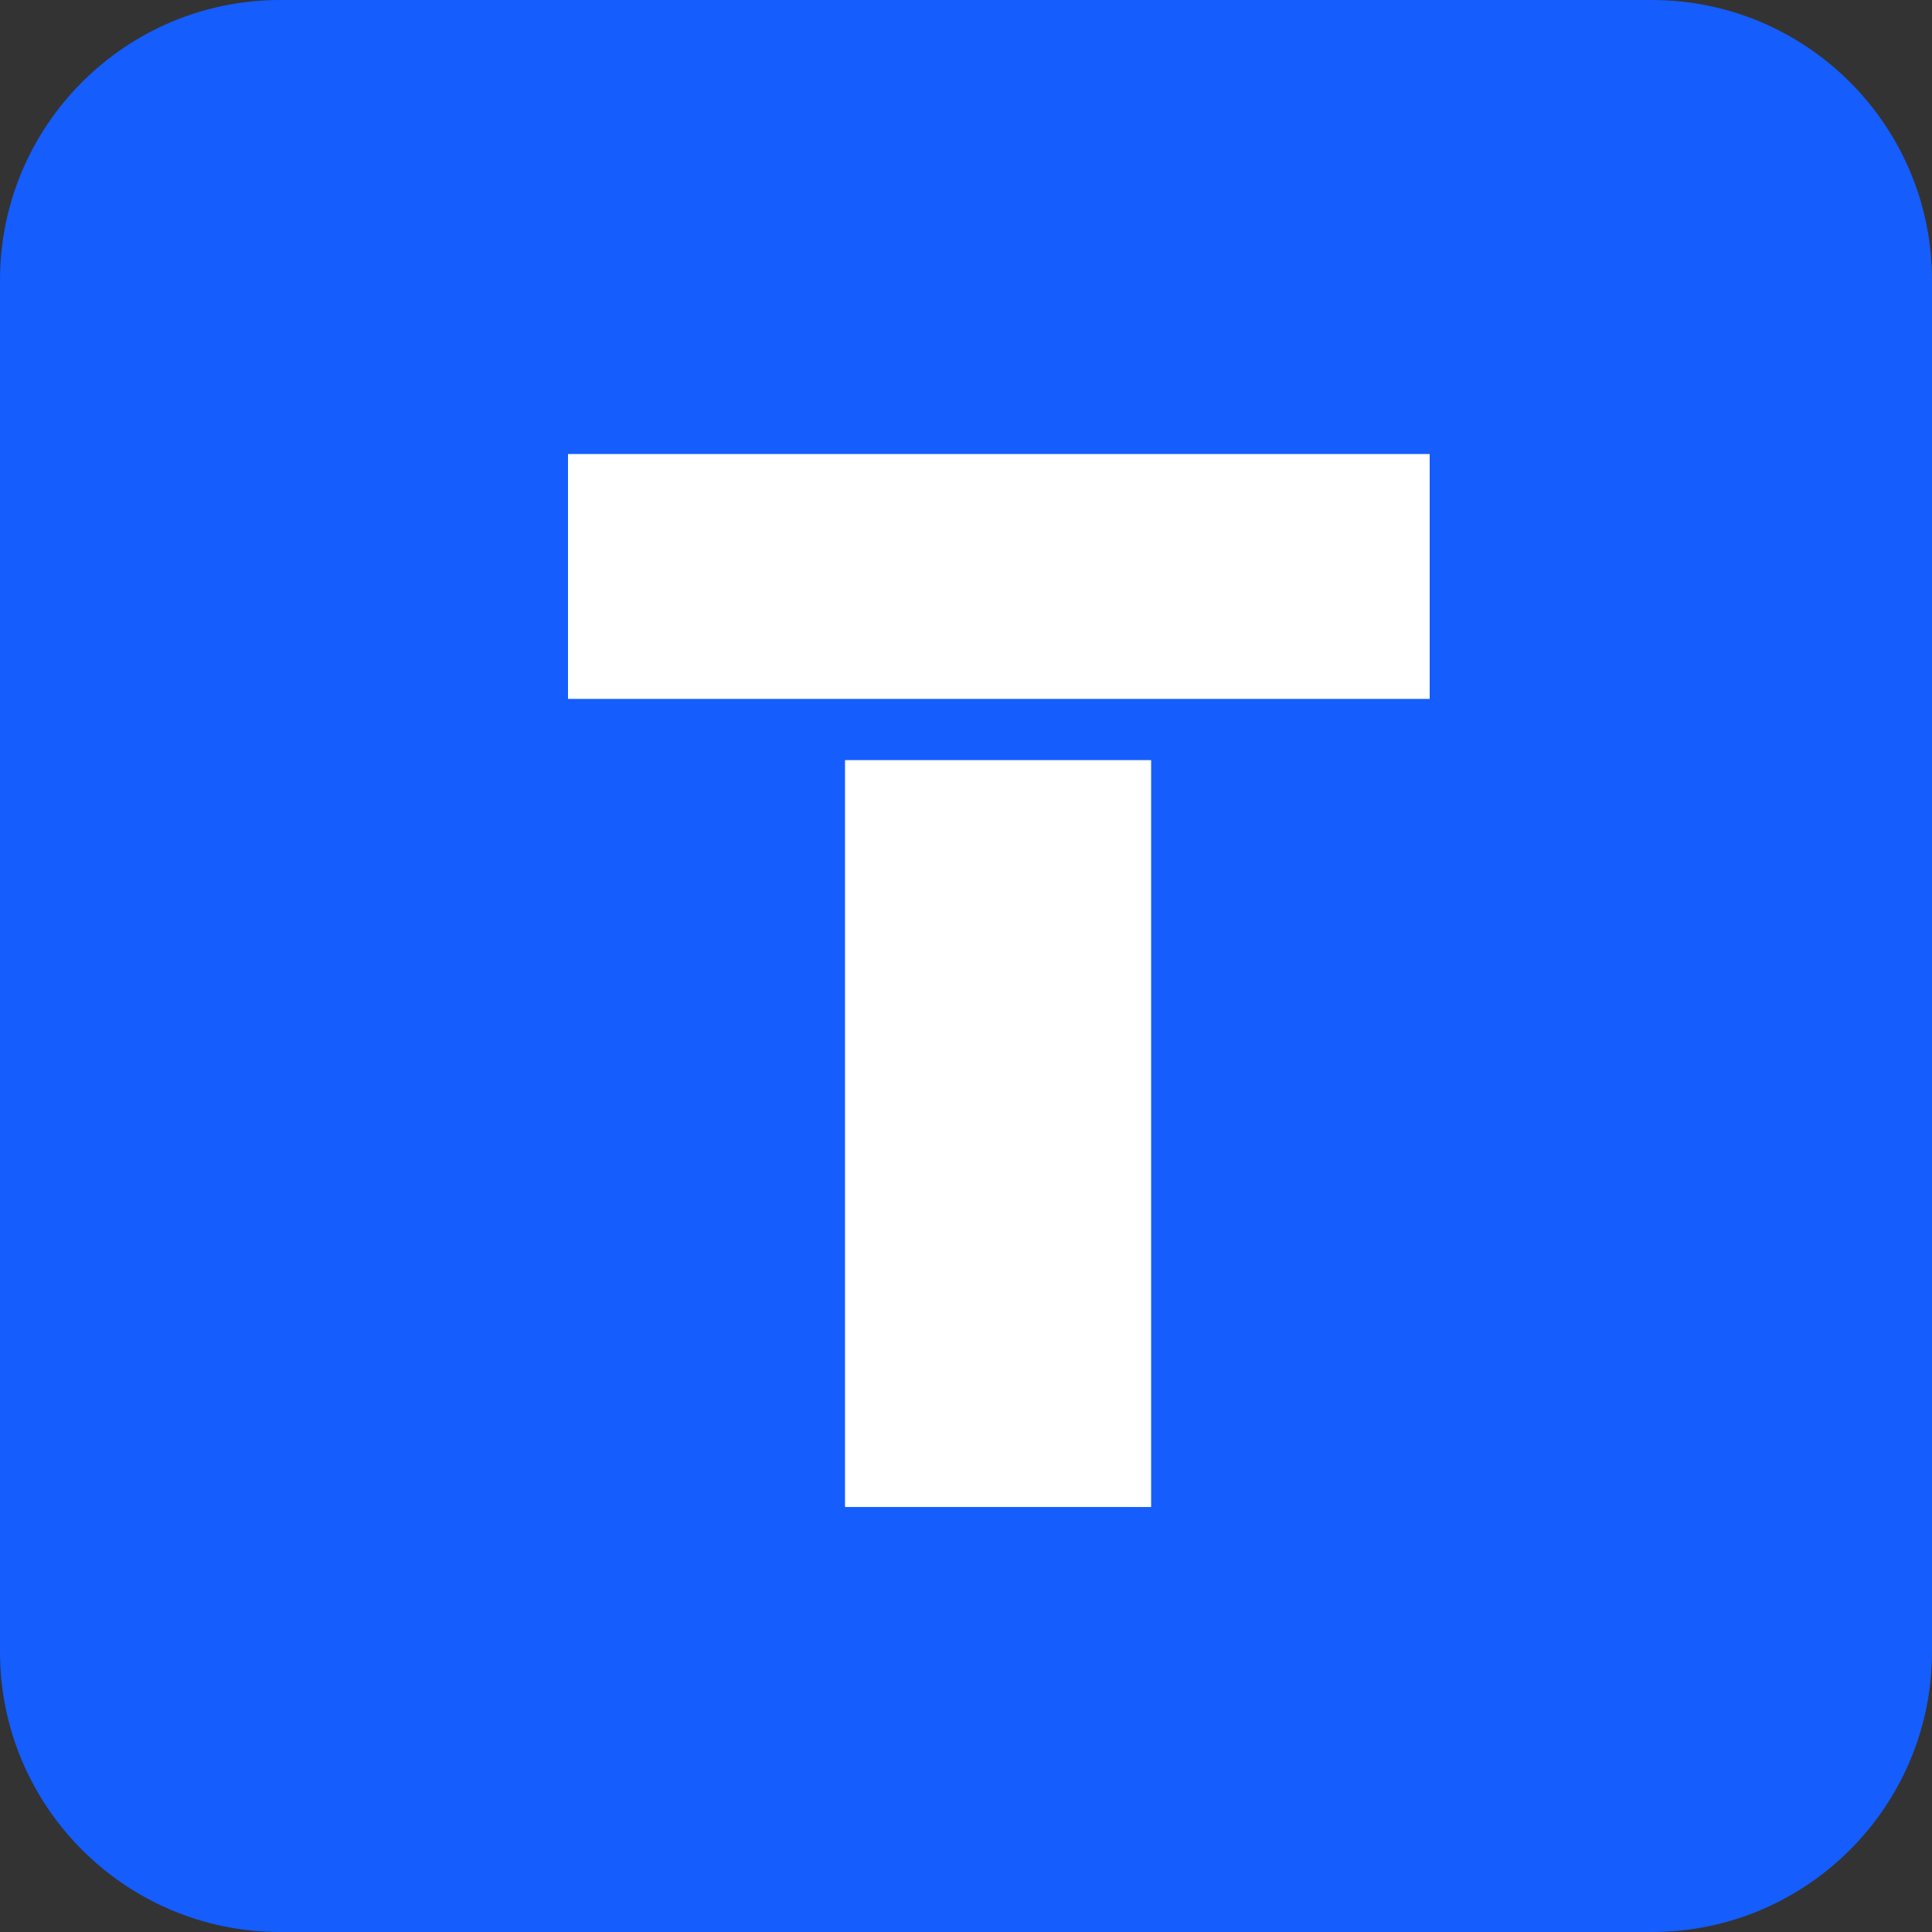 <svg xmlns="http://www.w3.org/2000/svg" xmlns:xlink="http://www.w3.org/1999/xlink" style="isolation:isolate" viewBox="0 0 600 600" width="600pt" height="600pt">
<rect x="0" y="0" width="600" height="600" fill="#333333" stroke="none"/>
<path d="M 87 0 L 513 0 C 561.017 0 600 38.983 600 87 L 600 513 C 600 561.017 561.017 600 513 600 L 87 600 C 38.983 600 0 561.017 0 513 L 0 87 C 0 38.983 38.983 0 87 0 Z" style="stroke:none;fill:#155DFC;stroke-miterlimit:10;"/>
<path d=" M 176.4 217.05 L 176.4 141 L 444 141 L 444 217.05 L 176.4 217.05 Z  M 262.431 468.014 L 262.431 236.062 L 357.493 236.062 L 357.493 468.014 L 262.431 468.014 Z " fill="rgb(255,255,255)"/>
</svg>